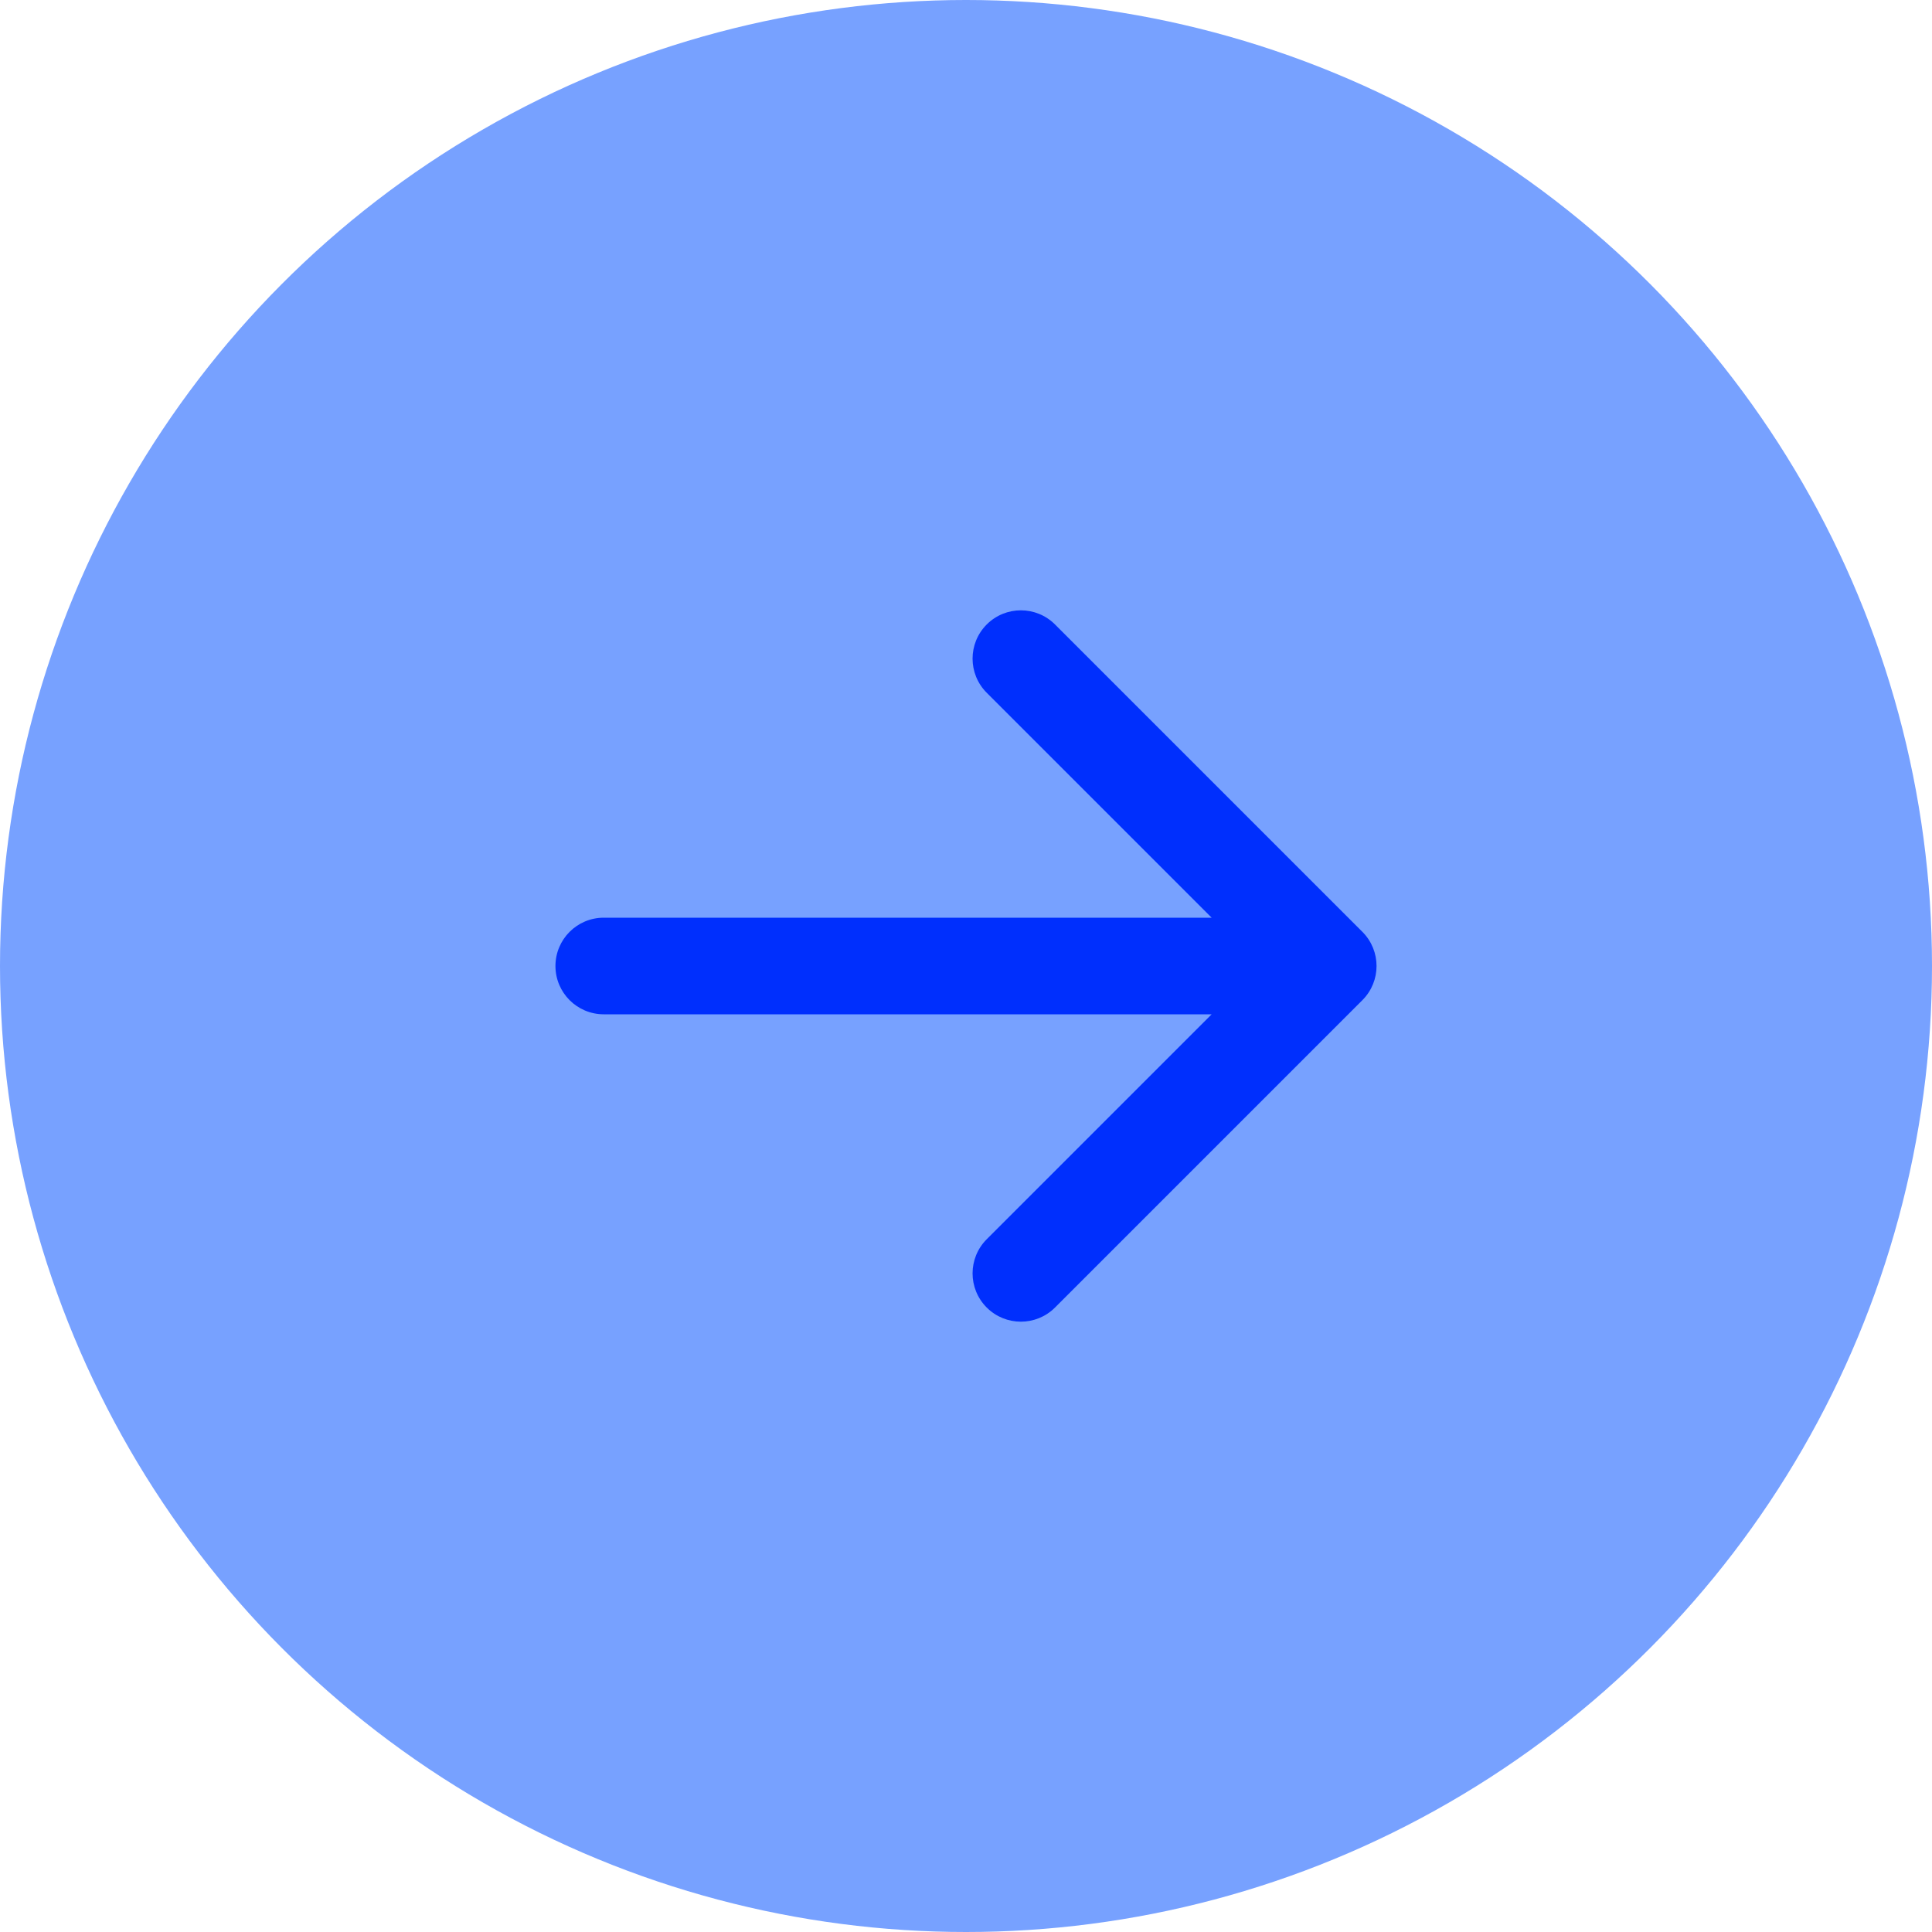 <svg xmlns="http://www.w3.org/2000/svg" width="80" height="80" viewBox="0 0 80 80" fill="none"><circle cx="40" cy="40" r="40" fill="#77A1FF"></circle><path d="M25 38C23.895 38 23 38.895 23 40C23 41.105 23.895 42 25 42V38ZM56.414 41.414C57.195 40.633 57.195 39.367 56.414 38.586L43.686 25.858C42.905 25.077 41.639 25.077 40.858 25.858C40.077 26.639 40.077 27.905 40.858 28.686L52.172 40L40.858 51.314C40.077 52.095 40.077 53.361 40.858 54.142C41.639 54.923 42.905 54.923 43.686 54.142L56.414 41.414ZM25 40V42H55V40V38H25V40Z" fill="#002FFD"></path></svg>